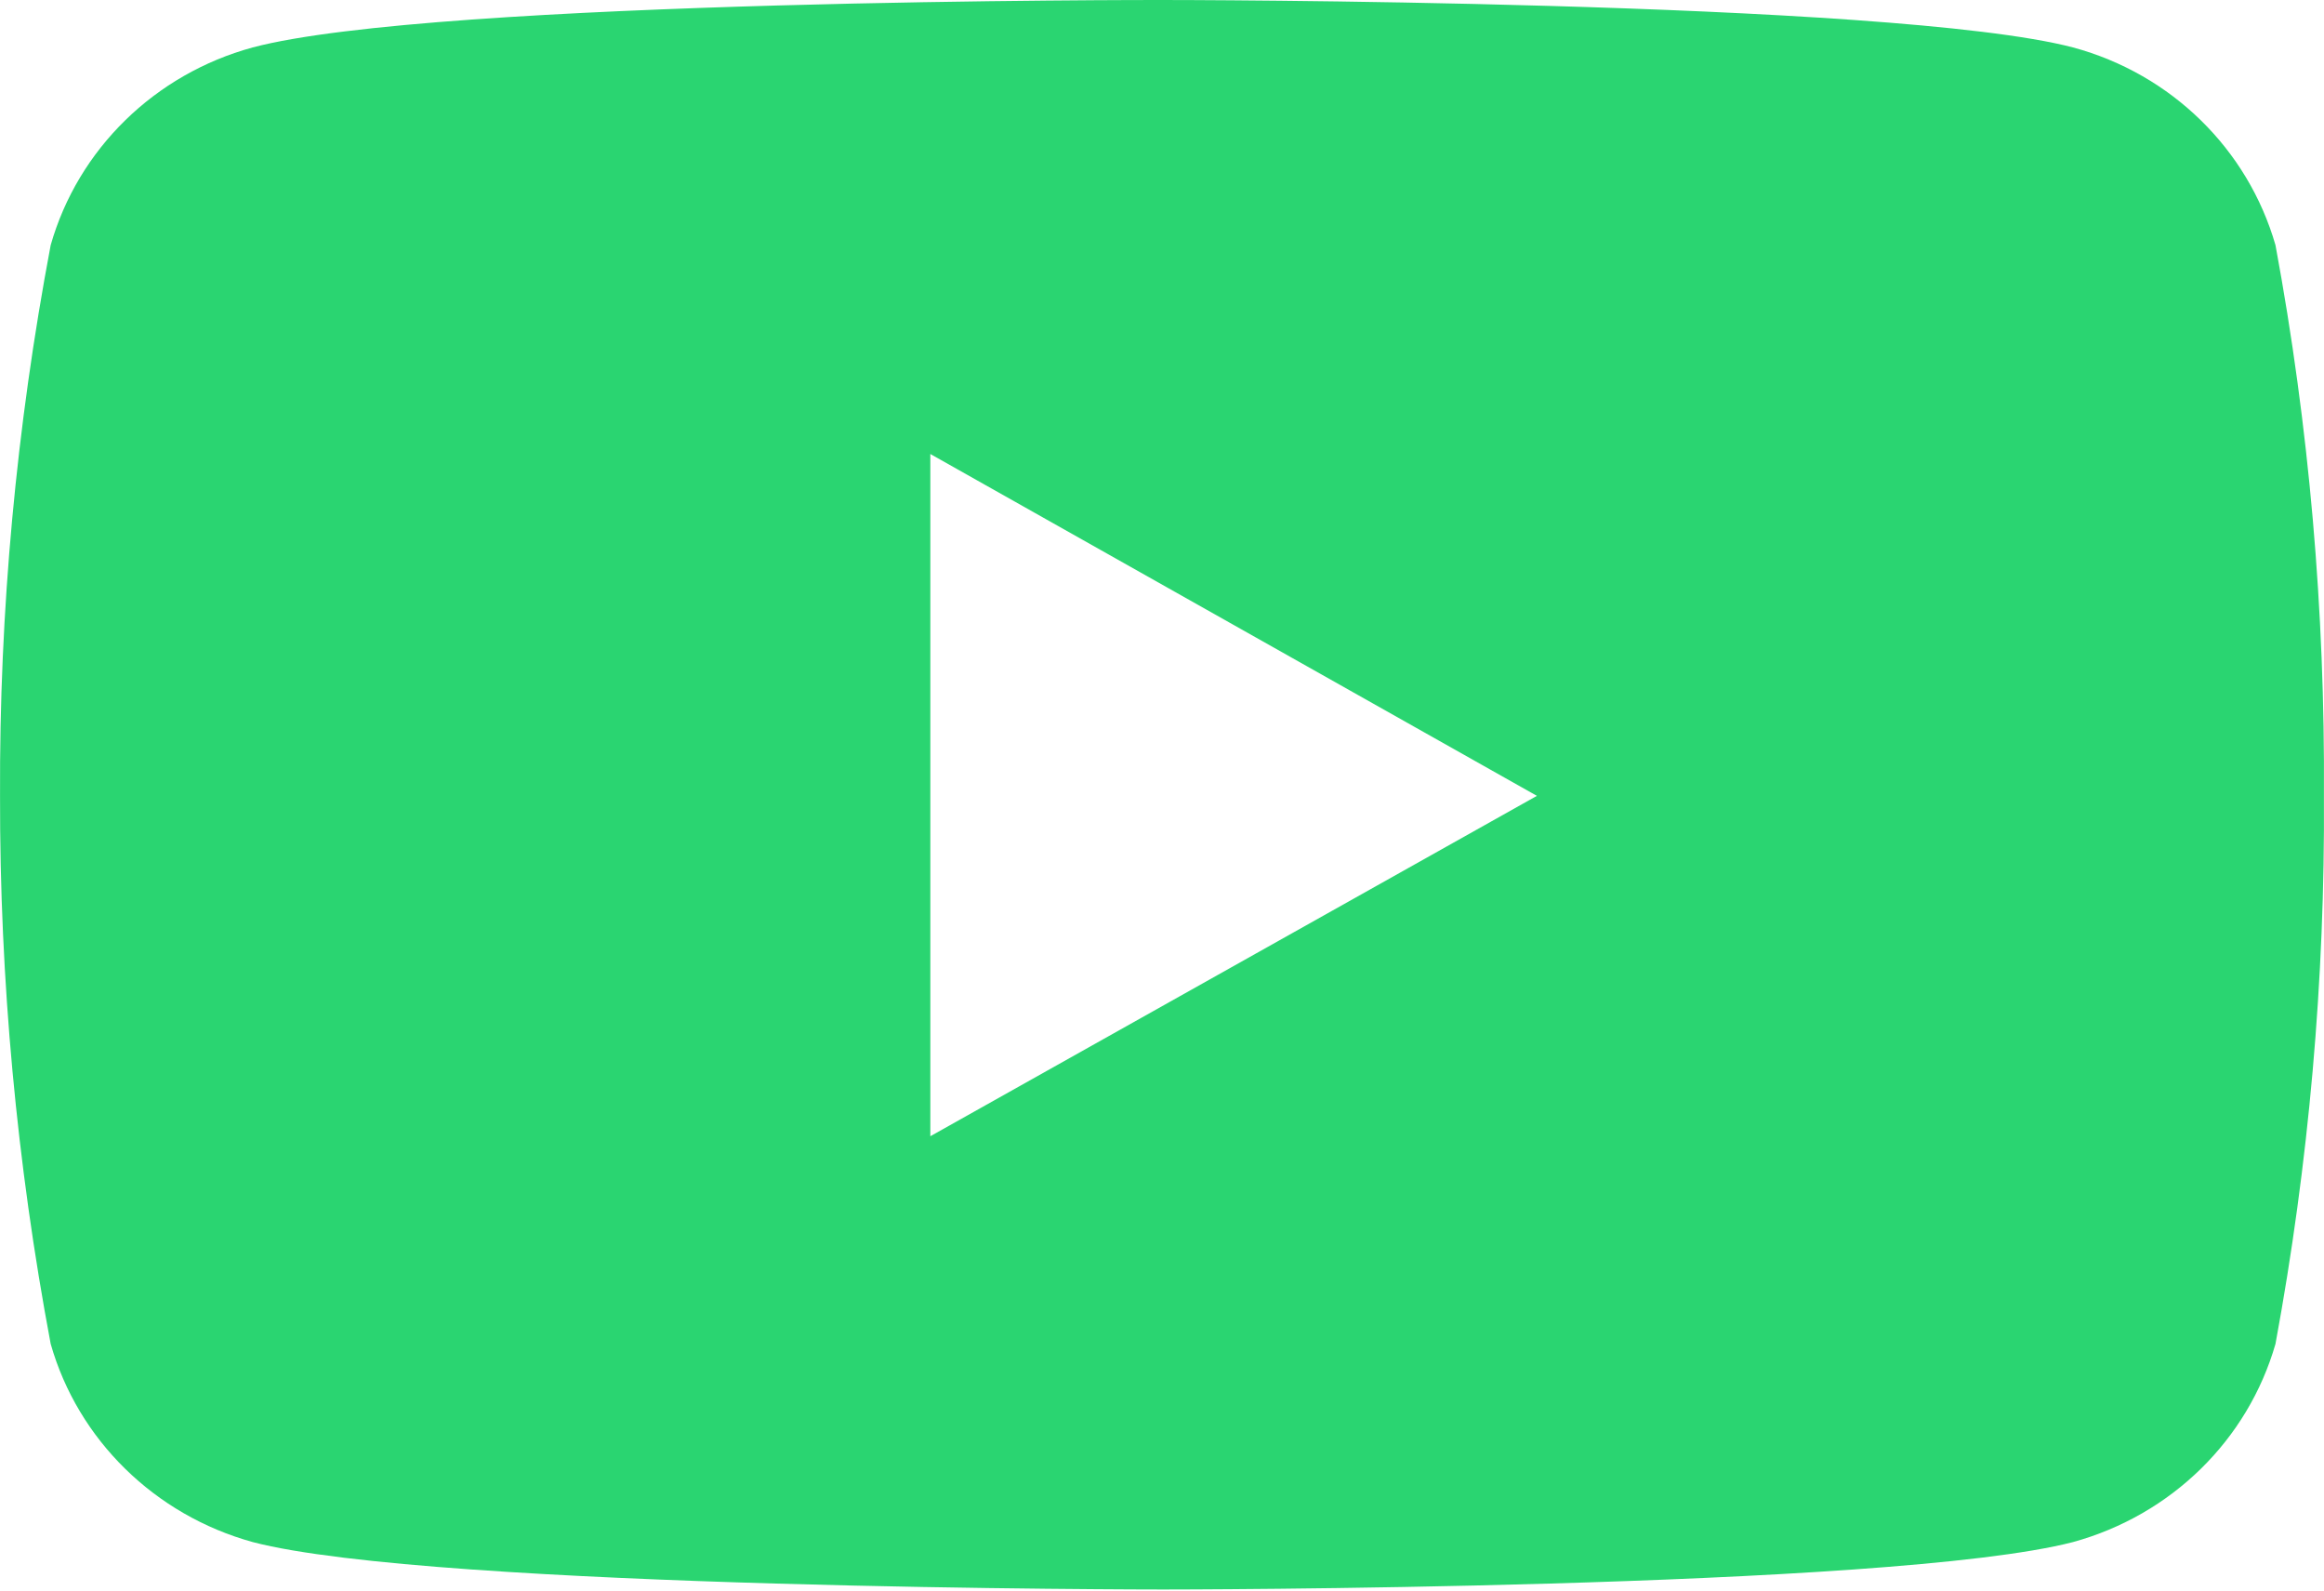 <svg width="57" height="39" viewBox="0 0 57 39" fill="none" xmlns="http://www.w3.org/2000/svg">
<path d="M55.81 6.011C55.133 3.659 53.259 1.815 50.844 1.163C46.399 5.55943e-05 28.527 5.58755e-05 28.527 5.58755e-05C28.527 5.58755e-05 10.69 -0.028 6.198 1.163C3.796 1.817 1.913 3.659 1.243 6.011C0.4 10.469 -0.019 14.981 0.001 19.514C-0.008 24.017 0.409 28.522 1.243 32.952C1.913 35.304 3.796 37.148 6.198 37.811C10.643 38.974 28.527 38.974 28.527 38.974C28.527 38.974 46.354 38.974 50.844 37.811C53.259 37.148 55.133 35.306 55.81 32.952C56.628 28.522 57.027 24.017 56.998 19.514C57.027 14.981 56.637 10.469 55.81 6.011ZM22.818 27.86V11.132L37.695 19.514L22.818 27.86Z" fill="#2AD571"/>
</svg>
